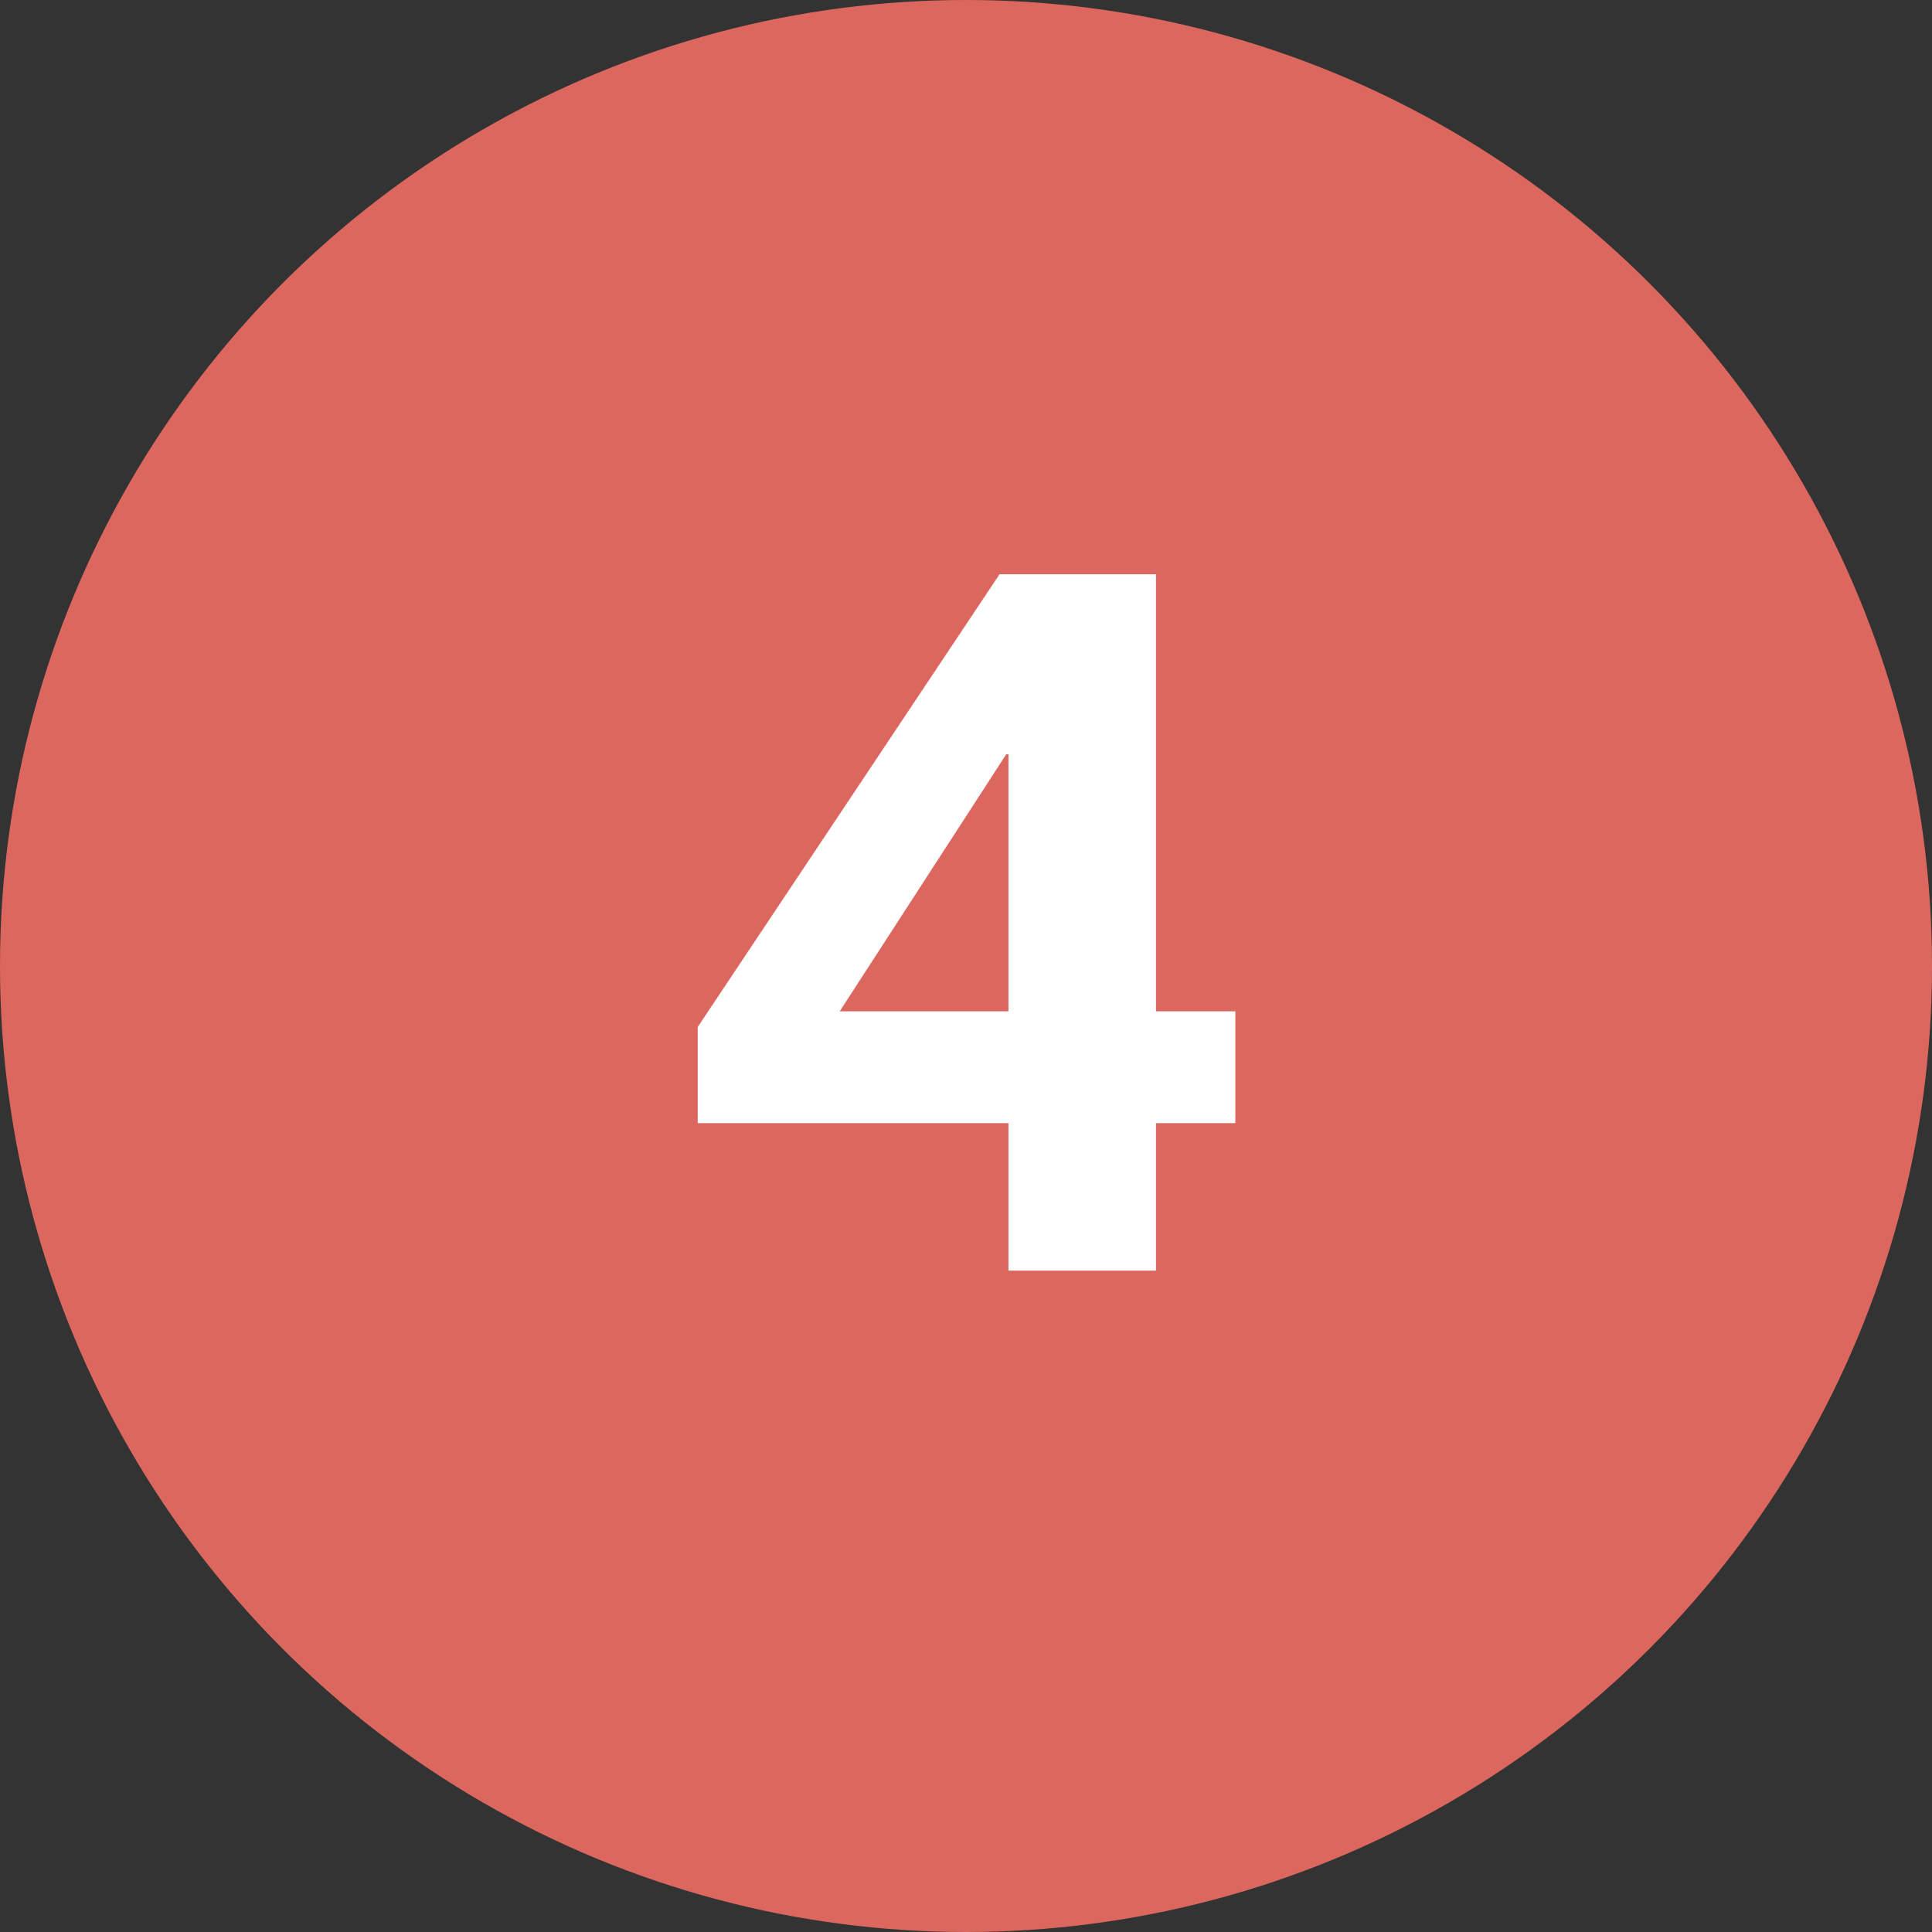 <?xml version="1.0" encoding="UTF-8"?><svg id="Ebene_2" xmlns="http://www.w3.org/2000/svg" viewBox="0 0 478.8 478.8"><rect x="0" y="0" width="478.8" height="478.8" fill="#333333" stroke="none"/><defs><style>.cls-1{fill:#dc675e;}.cls-2{isolation:isolate;}.cls-3{fill:#fff;}</style></defs><g id="Ebene_1-2"><g class="cls-2"><circle class="cls-1" cx="239.4" cy="239.4" r="239.4"/></g><g class="cls-2"><g class="cls-2"><path class="cls-3" d="M249.92,278.34h-77.01v-23.82l74.79-112.19h38.78v108.31h19.67v27.7h-19.67v36.56h-36.56v-36.56ZM249.92,250.64v-63.71h-.55l-41.27,63.71h41.83Z"/></g></g></g></svg>